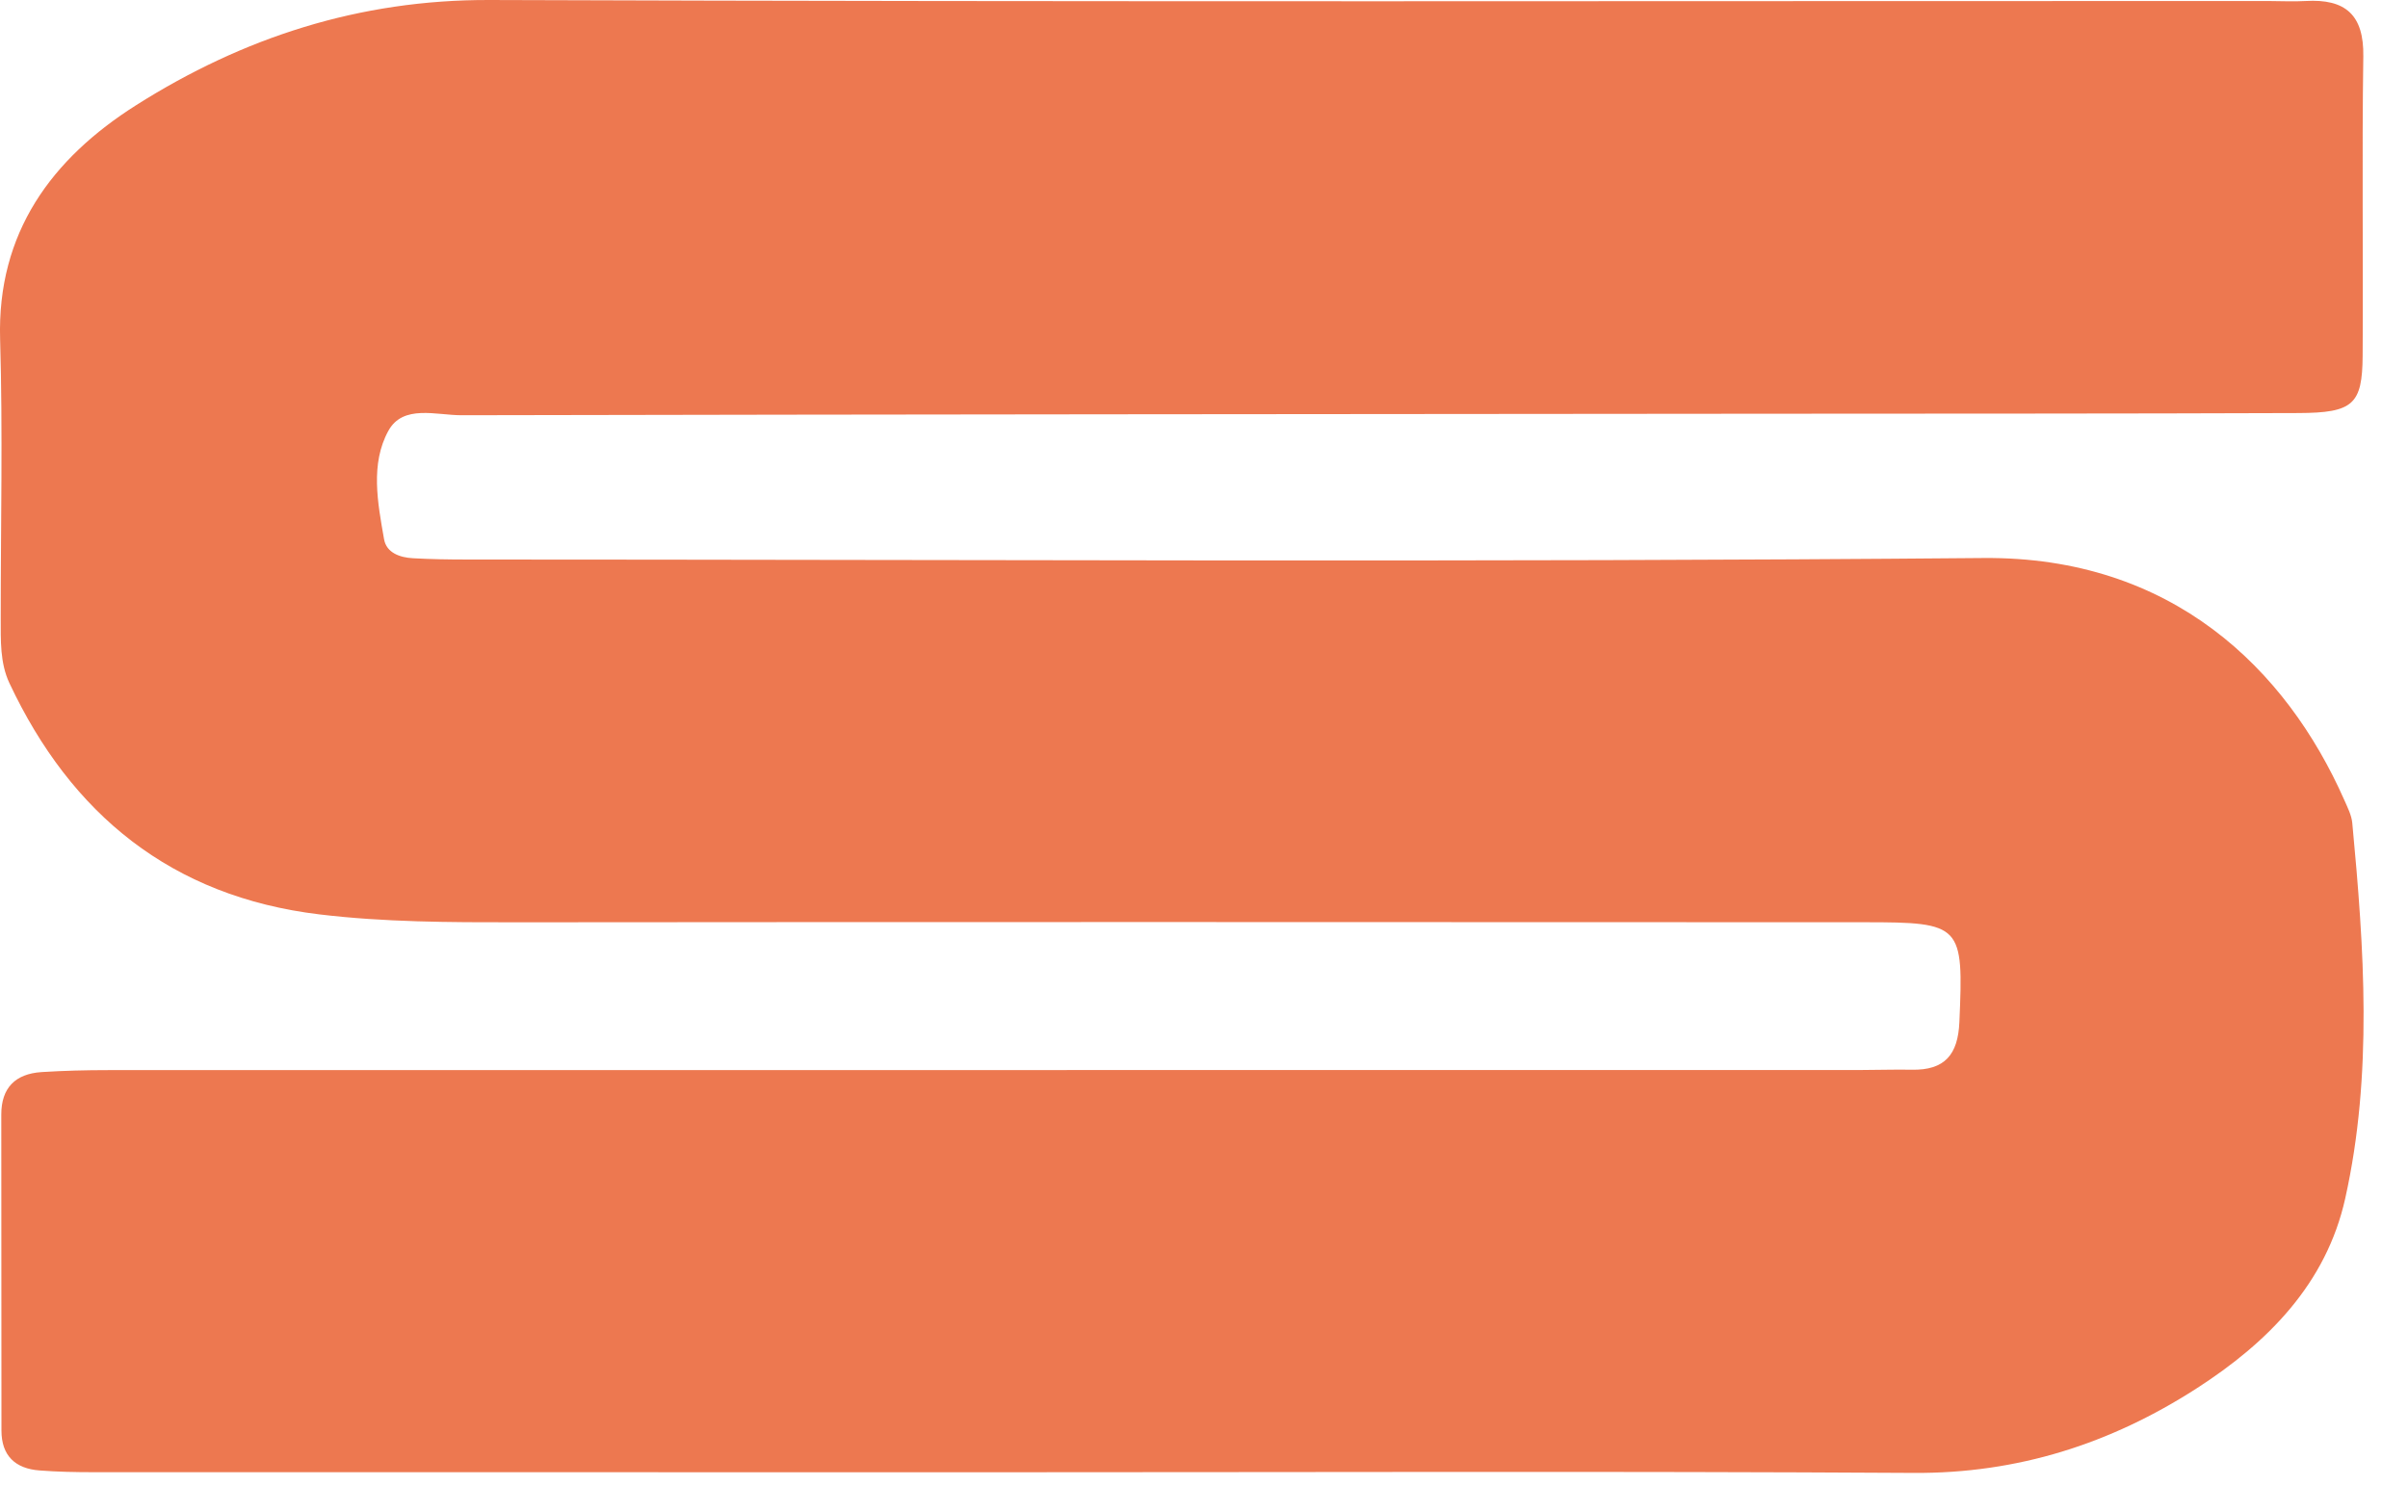 <svg width="43" height="27" viewBox="0 0 43 27" fill="none" xmlns="http://www.w3.org/2000/svg">
<path d="M18.11 26.294C12.631 26.294 7.151 26.295 1.672 26.293C1.35 26.293 1.027 26.287 0.707 26.262C0.27 26.23 0.026 25.995 0.026 25.551C0.024 23.669 0.025 21.787 0.023 19.905C0.023 19.429 0.273 19.178 0.743 19.147C1.138 19.122 1.535 19.112 1.931 19.112C12.369 19.11 22.807 19.11 33.245 19.11C33.542 19.11 33.84 19.099 34.137 19.105C34.73 19.117 34.964 18.834 34.989 18.254C35.064 16.516 35.036 16.471 33.294 16.471C25.261 16.469 17.228 16.464 9.195 16.472C8.028 16.473 6.86 16.47 5.705 16.331C3.063 16.013 1.269 14.544 0.168 12.2C-0.002 11.837 0.014 11.436 0.013 11.045C0.012 9.383 0.051 7.72 0.002 6.059C-0.054 4.155 0.923 2.833 2.432 1.878C4.338 0.671 6.415 -0.008 8.742 7.1134e-05C19.329 0.037 29.916 0.017 40.502 0.018C40.725 0.018 40.949 0.031 41.171 0.018C41.885 -0.024 42.213 0.268 42.202 1.004C42.176 2.788 42.202 4.572 42.19 6.356C42.184 7.223 42.02 7.373 41.045 7.377C37.871 7.389 34.698 7.386 31.524 7.389C23.764 7.396 16.004 7.4 8.243 7.416C7.792 7.417 7.198 7.218 6.936 7.693C6.61 8.285 6.744 8.98 6.858 9.629C6.9 9.873 7.141 9.958 7.376 9.97C7.698 9.988 8.02 9.993 8.342 9.993C17.367 9.994 26.392 10.045 35.416 9.966C38.789 9.936 40.829 11.953 41.861 14.285C41.92 14.419 41.992 14.558 42.005 14.699C42.217 16.939 42.373 19.186 41.879 21.404C41.541 22.922 40.502 23.976 39.218 24.801C37.688 25.784 36.033 26.317 34.176 26.306C28.821 26.274 23.465 26.294 18.11 26.294Z" fill="#ED7850"/>
</svg>

